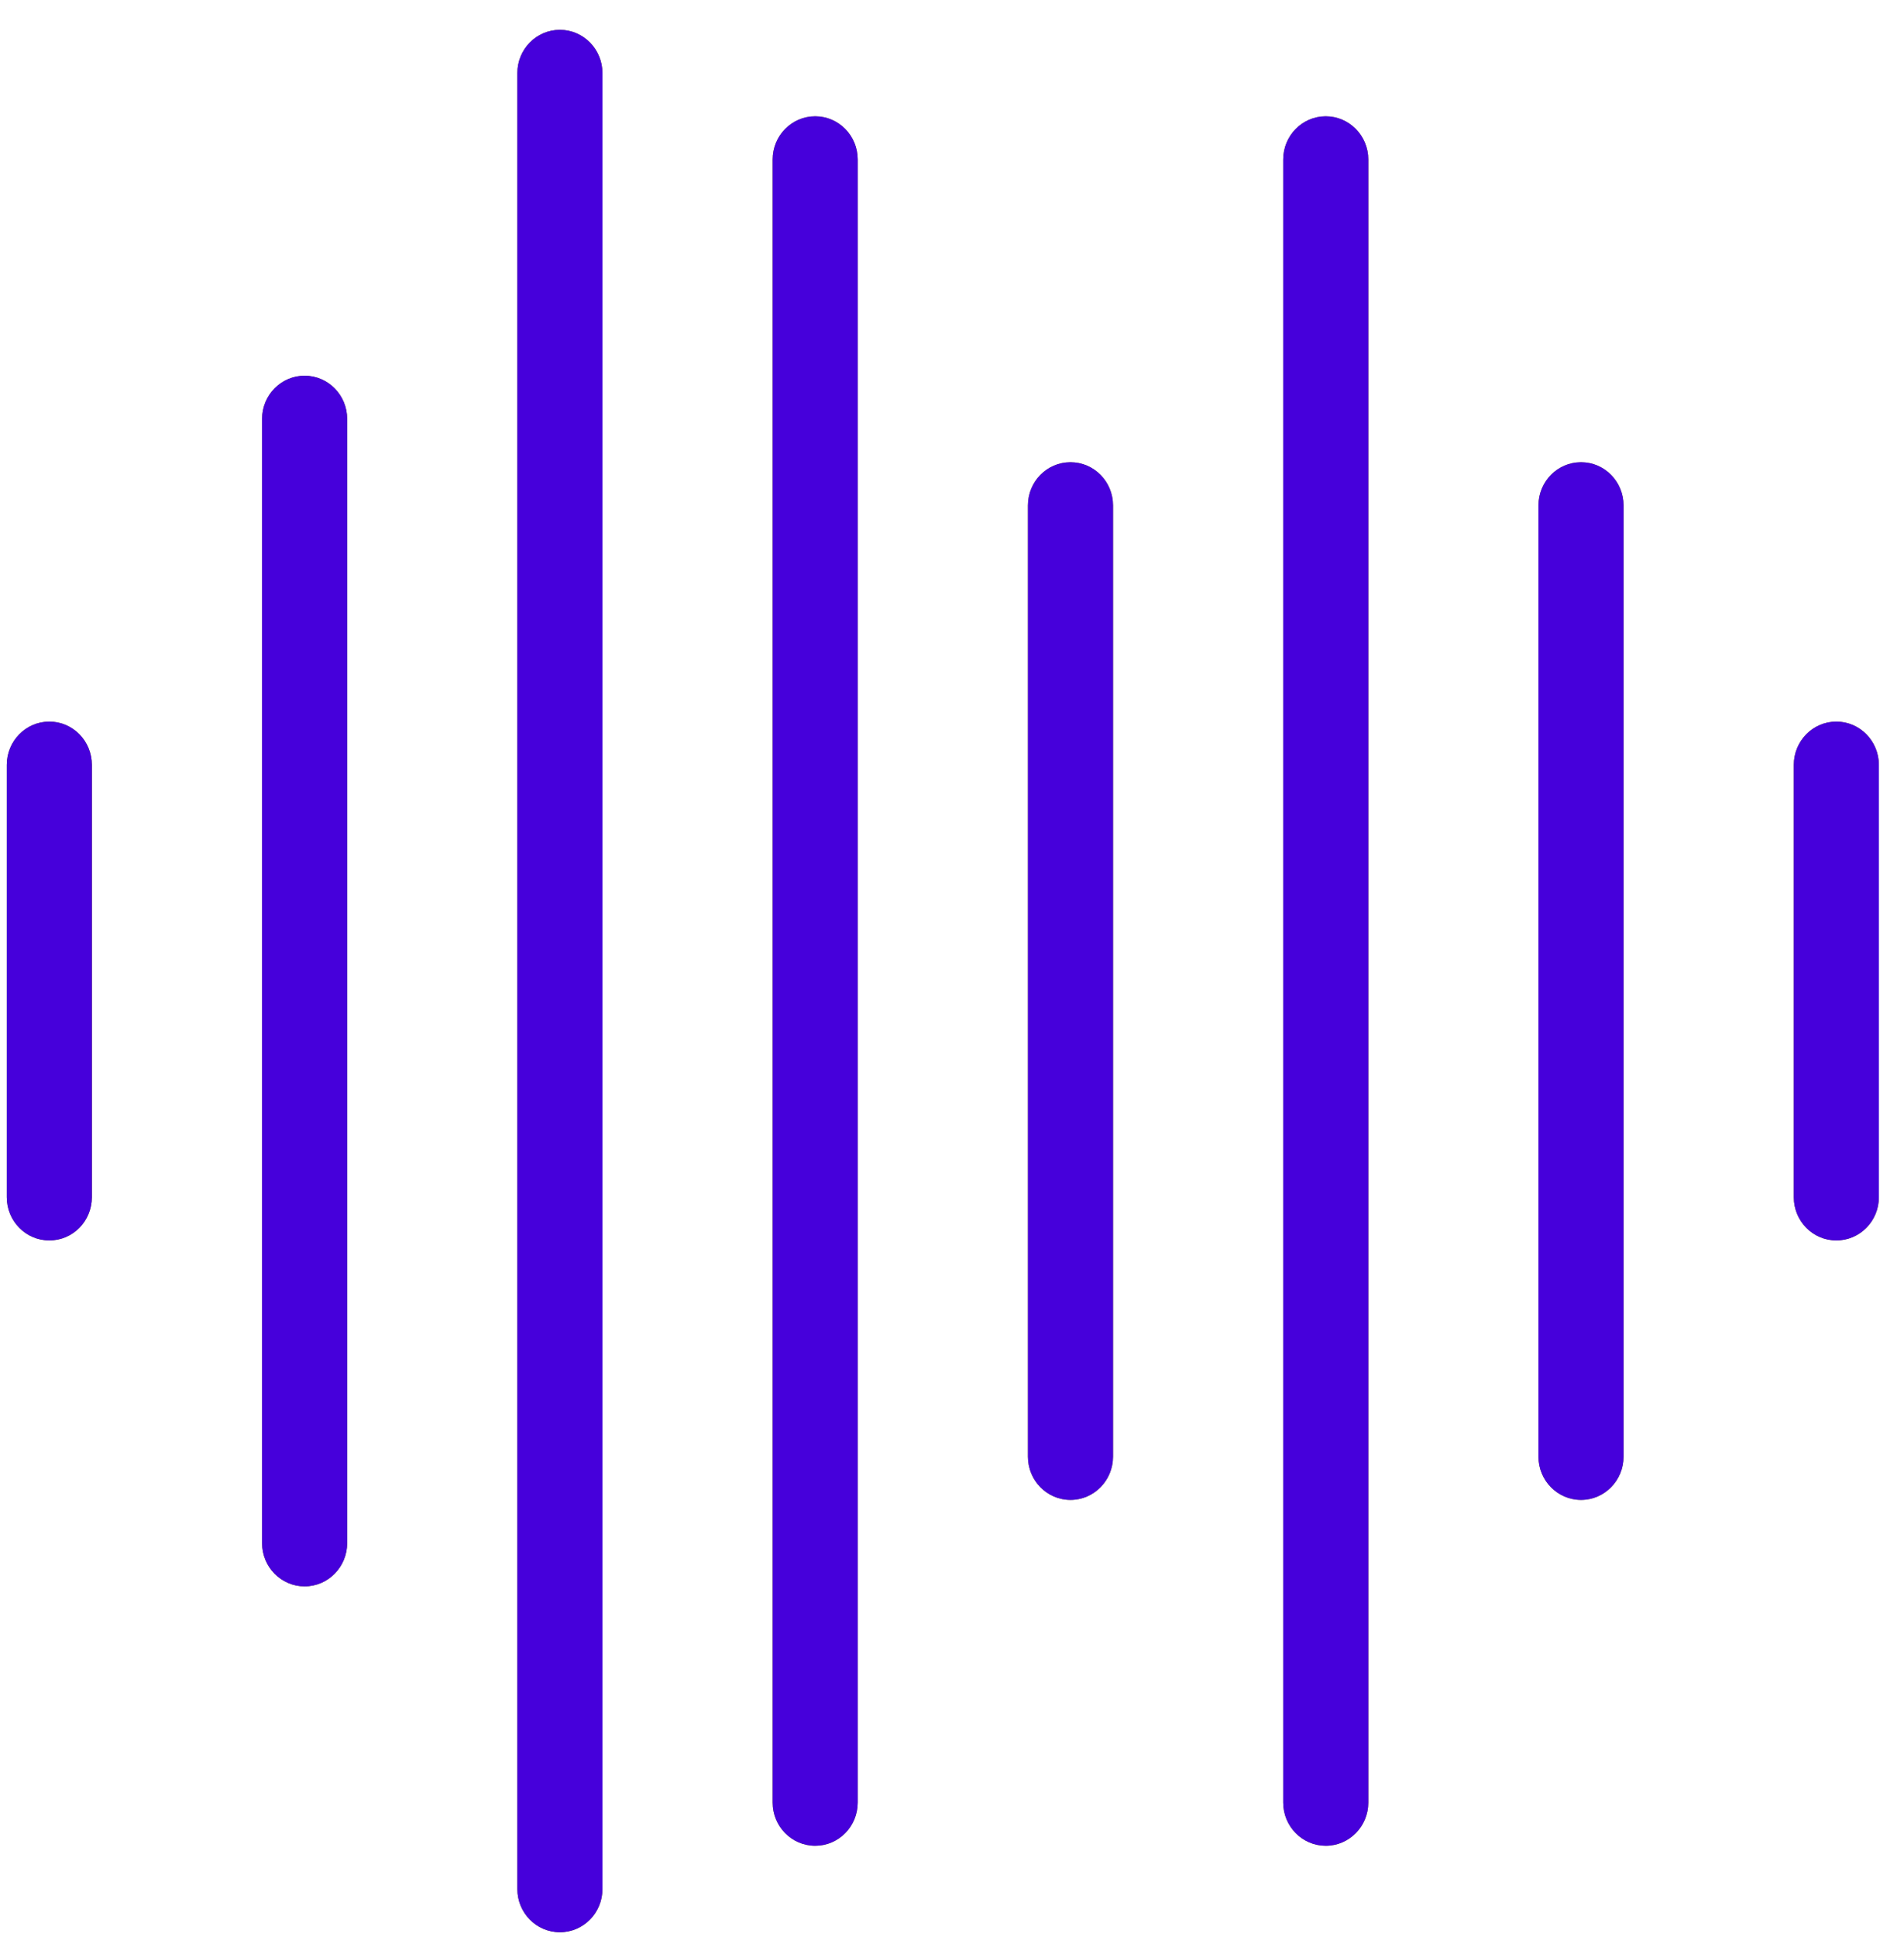 <?xml version="1.0" encoding="UTF-8"?> <svg xmlns="http://www.w3.org/2000/svg" width="59" height="60" viewBox="0 0 59 60" fill="none"> <path d="M1.529 38.419C0.801 38.419 0.21 37.819 0.21 37.08V23.689C0.21 22.949 0.801 22.349 1.529 22.349C2.257 22.349 2.847 22.949 2.847 23.689V37.08C2.847 37.819 2.257 38.419 1.529 38.419Z" fill="#796526"></path> <path d="M1.529 38.419C0.801 38.419 0.21 37.819 0.21 37.08V23.689C0.21 22.949 0.801 22.349 1.529 22.349C2.257 22.349 2.847 22.949 2.847 23.689V37.08C2.847 37.819 2.257 38.419 1.529 38.419Z" fill="#4600DB"></path> <path d="M9.439 49.132C8.712 49.132 8.121 48.532 8.121 47.792V12.975C8.121 12.236 8.712 11.636 9.439 11.636C10.167 11.636 10.758 12.236 10.758 12.975V47.792C10.758 48.532 10.167 49.132 9.439 49.132Z" fill="#796526"></path> <path d="M9.439 49.132C8.712 49.132 8.121 48.532 8.121 47.792V12.975C8.121 12.236 8.712 11.636 9.439 11.636C10.167 11.636 10.758 12.236 10.758 12.975V47.792C10.758 48.532 10.167 49.132 9.439 49.132Z" fill="#4600DB"></path> <path d="M17.35 59.845C16.622 59.845 16.031 59.245 16.031 58.505V2.263C16.031 1.524 16.622 0.924 17.35 0.924C18.078 0.924 18.668 1.524 18.668 2.263V58.506C18.668 59.245 18.078 59.845 17.35 59.845Z" fill="#796526"></path> <path d="M17.35 59.845C16.622 59.845 16.031 59.245 16.031 58.505V2.263C16.031 1.524 16.622 0.924 17.35 0.924C18.078 0.924 18.668 1.524 18.668 2.263V58.506C18.668 59.245 18.078 59.845 17.35 59.845Z" fill="#4600DB"></path> <path d="M25.261 57.166C24.533 57.166 23.942 56.566 23.942 55.827V4.941C23.942 4.202 24.533 3.602 25.261 3.602C25.988 3.602 26.579 4.202 26.579 4.941V55.827C26.579 56.566 25.988 57.166 25.261 57.166Z" fill="#796526"></path> <path d="M25.261 57.166C24.533 57.166 23.942 56.566 23.942 55.827V4.941C23.942 4.202 24.533 3.602 25.261 3.602C25.988 3.602 26.579 4.202 26.579 4.941V55.827C26.579 56.566 25.988 57.166 25.261 57.166Z" fill="#4600DB"></path> <path d="M33.171 46.454C32.443 46.454 31.853 45.854 31.853 45.115V15.654C31.853 14.915 32.443 14.315 33.171 14.315C33.899 14.315 34.49 14.915 34.49 15.654V45.115C34.489 45.854 33.899 46.454 33.171 46.454Z" fill="#796526"></path> <path d="M33.171 46.454C32.443 46.454 31.853 45.854 31.853 45.115V15.654C31.853 14.915 32.443 14.315 33.171 14.315C33.899 14.315 34.49 14.915 34.49 15.654V45.115C34.489 45.854 33.899 46.454 33.171 46.454Z" fill="#4600DB"></path> <path d="M41.081 57.166C40.354 57.166 39.763 56.566 39.763 55.827V4.941C39.763 4.202 40.354 3.602 41.081 3.602C41.809 3.602 42.4 4.202 42.4 4.941V55.827C42.4 56.566 41.809 57.166 41.081 57.166Z" fill="#796526"></path> <path d="M41.081 57.166C40.354 57.166 39.763 56.566 39.763 55.827V4.941C39.763 4.202 40.354 3.602 41.081 3.602C41.809 3.602 42.4 4.202 42.4 4.941V55.827C42.4 56.566 41.809 57.166 41.081 57.166Z" fill="#4600DB"></path> <path d="M48.992 46.454C48.264 46.454 47.673 45.854 47.673 45.115V15.654C47.673 14.915 48.264 14.315 48.992 14.315C49.72 14.315 50.31 14.915 50.31 15.654V45.115C50.31 45.854 49.72 46.454 48.992 46.454Z" fill="#796526"></path> <path d="M48.992 46.454C48.264 46.454 47.673 45.854 47.673 45.115V15.654C47.673 14.915 48.264 14.315 48.992 14.315C49.72 14.315 50.31 14.915 50.31 15.654V45.115C50.31 45.854 49.72 46.454 48.992 46.454Z" fill="#4600DB"></path> <path d="M56.903 38.419C56.175 38.419 55.585 37.819 55.585 37.08V23.689C55.585 22.949 56.175 22.349 56.903 22.349C57.631 22.349 58.221 22.949 58.221 23.689V37.08C58.221 37.819 57.631 38.419 56.903 38.419Z" fill="#796526"></path> <path d="M56.903 38.419C56.175 38.419 55.585 37.819 55.585 37.08V23.689C55.585 22.949 56.175 22.349 56.903 22.349C57.631 22.349 58.221 22.949 58.221 23.689V37.08C58.221 37.819 57.631 38.419 56.903 38.419Z" fill="#4600DB"></path> </svg> 